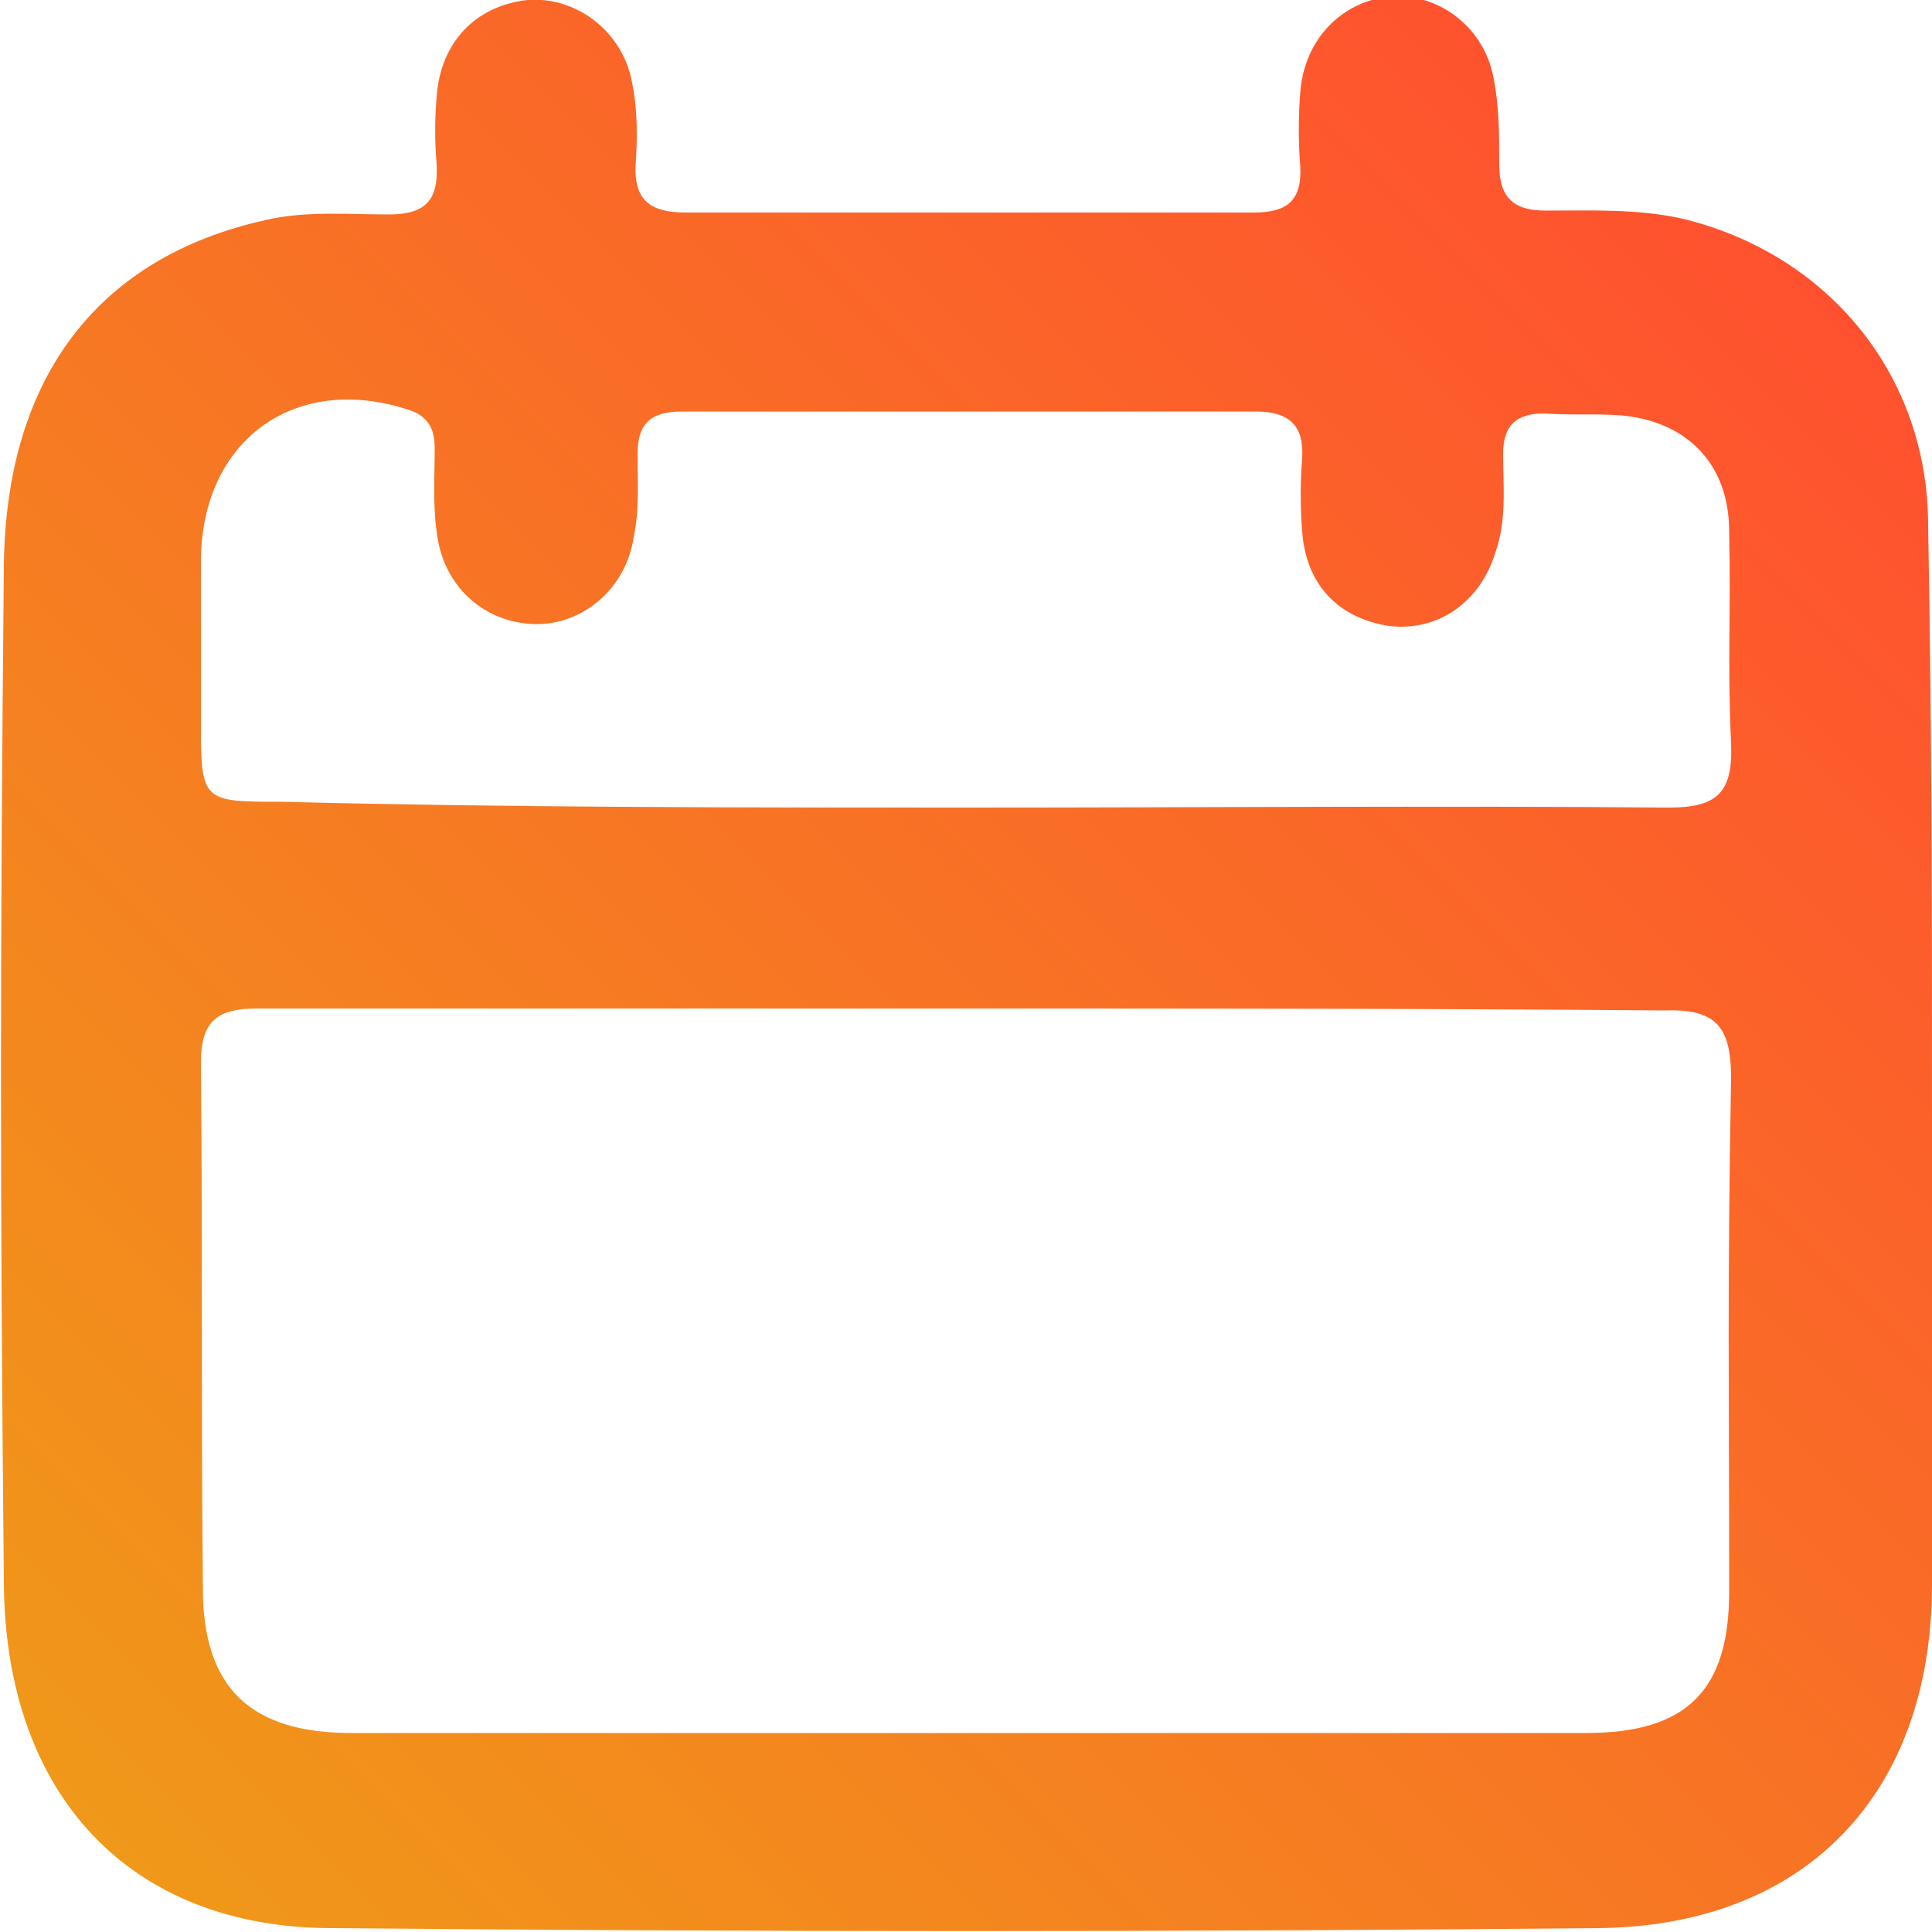 <?xml version="1.0" encoding="utf-8"?>
<!-- Generator: Adobe Illustrator 24.1.2, SVG Export Plug-In . SVG Version: 6.00 Build 0)  -->
<svg version="1.1" id="Layer_1" xmlns="http://www.w3.org/2000/svg" xmlns:xlink="http://www.w3.org/1999/xlink" x="0px" y="0px"
	 viewBox="0 0 100 100" style="enable-background:new 0 0 100 100;" xml:space="preserve">
<style type="text/css">
	.st0{fill:url(#SVGID_1_);}
	.st1{fill:#282628;}
	.st2{fill:url(#SVGID_2_);}
</style>
<linearGradient id="SVGID_1_" gradientUnits="userSpaceOnUse" x1="7.725" y1="6.082" x2="92.507" y2="90.864" gradientTransform="matrix(1 0 0 -1 0 104)">
	<stop  offset="0" style="stop-color:#F09819"/>
	<stop  offset="1" style="stop-color:#FF512F"/>
</linearGradient>
<path class="st0" d="M100,58.1c0,10.7,0,13.3,0,23.9c0,10.8-6.5,17.7-17.3,17.8c-21.8,0.2-43.7,0.2-65.5,0C6.8,99.8,0.3,93,0.2,82
	C0,60.9,0,50.5,0.2,29.3c0.1-9.9,5-16,13.5-17.9c2.1-0.5,4.3-0.3,6.4-0.3c1.9,0,2.6-0.7,2.5-2.6c-0.1-1.2-0.1-2.3,0-3.5
	c0.2-2.8,2-4.7,4.7-5c2.5-0.2,4.9,1.6,5.4,4.2C33,5.6,33,7.1,32.9,8.5c-0.1,1.9,0.8,2.5,2.6,2.5c9.8,0,19.6,0,29.4,0
	c1.7,0,2.5-0.6,2.4-2.4c-0.1-1.3-0.1-2.5,0-3.8c0.2-2.8,2.2-4.8,4.8-5c2.4-0.1,4.7,1.6,5.2,4.2c0.3,1.5,0.3,3,0.3,4.5
	c0,1.7,0.7,2.4,2.4,2.4c2.3,0,4.7-0.1,7,0.4c7.6,1.8,12.8,8.1,12.8,15.9C100,38.6,100,47,100,58.1z M50,52.2c-12.2,0-24.5,0-36.7,0
	c-2,0-2.9,0.6-2.9,2.8c0.1,11.7,0,15.4,0.1,27.2c0,5.2,2.5,7.5,7.7,7.5c21.3,0,42.6,0,63.9,0c5.2,0,7.4-2.2,7.4-7.3
	c0-11.6-0.1-15.1,0.1-26.6c0-2.7-0.8-3.6-3.5-3.5C74.1,52.2,62,52.2,50,52.2z M50,41.8c12.1,0,24.3-0.1,36.4,0
	c2.5,0,3.3-0.8,3.2-3.3c-0.2-4.6,0-6.4-0.1-11c0-3.5-2.2-5.7-5.6-6c-1.3-0.1-2.7,0-4-0.1c-1.5,0-2.1,0.7-2.1,2.1
	c0,1.7,0.2,3.4-0.4,5.1c-0.8,2.6-3,4.1-5.5,3.8c-2.6-0.4-4.3-2.1-4.5-4.9c-0.1-1.2-0.1-2.5,0-3.8c0.1-1.7-0.7-2.4-2.4-2.4
	c-9.9,0-19.8,0-29.7,0c-1.6,0-2.3,0.6-2.3,2.2c0,1.4,0.1,2.9-0.2,4.3c-0.4,2.7-2.7,4.6-5.2,4.5c-2.6-0.1-4.7-2-5-4.8
	c-0.2-1.4-0.1-2.9-0.1-4.3c0-0.8-0.2-1.5-1.1-1.9c-5.9-2.1-10.9,1.3-11,7.6c0,3.7,0,4.7,0,8.3c0,4.3,0,4.3,4.2,4.3
	C26.4,41.8,38.2,41.8,50,41.8z"/>
<g>
	<g>
		<path class="st1" d="M-1628.4-384.2v-97.6h18.6v97.6H-1628.4z"/>
		<path class="st1" d="M-1597.6-464.1c-2.1-2-3.1-4.6-3.1-7.6c0-3.1,1-5.6,3.1-7.6s4.6-3,7.7-3s5.8,1,7.8,3c2.1,2,3.1,4.6,3.1,7.6
			c0,3.1-1,5.6-3.1,7.6s-4.7,3-7.8,3C-1593-461.1-1595.5-462.1-1597.6-464.1z M-1599.1-384.2v-70.6h18.6v70.6H-1599.1z"/>
		<path class="st1" d="M-1469-430.7v46.6h-18.6v-42.2c0-4.1-1-7.4-3-9.8s-4.7-3.6-8.1-3.6s-6.2,1.2-8.3,3.6
			c-2.1,2.4-3.2,5.7-3.2,9.9v42.1h-18.6V-427c0-4-1-7.1-2.9-9.3c-1.9-2.2-4.6-3.4-8-3.4s-6.2,1.2-8.3,3.6c-2.1,2.4-3.2,5.6-3.2,9.8
			v42.2h-18.6v-70.6h18.2v8.2c1.4-2.8,3.8-5.1,7-7.1c3.2-1.9,7-2.9,11.4-2.9c8.9,0,15.3,3.5,19.3,10.5c4.5-7,11.5-10.5,20.9-10.5
			c7.8,0,13.8,2.3,17.9,7C-1471-444.8-1469-438.5-1469-430.7z"/>
		<path class="st1" d="M-1452.2-392.8c-7.2-6.9-10.7-15.7-10.7-26.5c0-10.7,3.6-19.6,10.9-26.7c7.2-7.1,16.3-10.6,27.1-10.6
			c10.8,0,19.8,3.6,27.1,10.7c7.3,7.1,10.9,16,10.9,26.6c0,10.7-3.6,19.5-10.7,26.5c-7.2,6.9-16.3,10.4-27.3,10.4
			C-1436-382.4-1445-385.9-1452.2-392.8z M-1444.3-419.2c0,5.9,1.8,10.8,5.5,14.6c3.6,3.8,8.3,5.7,13.8,5.7c5.7,0,10.3-1.9,14-5.7
			c3.6-3.8,5.5-8.7,5.5-14.6c0-6-1.8-11-5.5-14.9s-8.3-5.9-13.9-5.9s-10.2,2-13.8,5.9C-1442.5-430.2-1444.3-425.3-1444.3-419.2z"/>
		<path class="st1" d="M-1342.7-456.5v18.9c-12.7,0-19,7.6-19,22.7v30.8h-18.6v-70.6h18.2v10.3c1.6-3.6,4.1-6.5,7.6-8.7
			C-1351.1-455.4-1347.2-456.5-1342.7-456.5z"/>
		<path class="st1" d="M-1342.3-419.2c0-10.7,3.3-19.6,9.8-26.7s14.8-10.6,24.8-10.6c10.8,0,19.2,3.4,25.2,10.1s9,15.9,9,27.6
			c0,1.8,0,3.2-0.1,4h-49.7c0.2,4.8,2,8.7,5.4,11.7s7.7,4.5,13,4.5c7.5,0,13.2-2.9,17.1-8.6l12.3,9.3c-2,3.6-5.5,7.1-10.5,10.5
			s-11.4,5.1-19.2,5.1c-11.2,0-20.1-3.4-26.9-10.3C-1338.9-399.6-1342.3-408.4-1342.3-419.2z M-1322.7-426.9h30.4
			c-0.2-4.3-1.7-7.8-4.5-10.4s-6.3-3.9-10.7-3.9c-4.3,0-7.8,1.3-10.5,4S-1322.2-431.1-1322.7-426.9z"/>
		<path class="st1" d="M-1230-456.5c16.3,0,24.4,10.5,24.4,31.6v40.8h-18.6V-427c0-3.8-1.1-6.8-3.4-9.2c-2.3-2.3-5.1-3.5-8.3-3.5
			c-3.8,0-6.8,1.2-9.1,3.7c-2.3,2.5-3.4,5.6-3.4,9.5v42.4h-18.6v-70.6h18.2v8.2c1.7-2.7,4.2-5,7.6-7
			C-1238-455.5-1234.2-456.5-1230-456.5z"/>
		<path class="st1" d="M-1158.7-406c0-6.9,2.5-12.6,7.6-16.9c5-4.3,11.7-6.5,19.8-6.5c6.4,0,11.5,1.3,15.2,3.9v-4.6
			c0-3.1-1.1-5.7-3.4-7.6s-5.4-2.8-9.4-2.8c-6,0-12.3,1.7-18.8,5l-7-12.7c3.4-2.3,7.6-4.3,12.6-5.9s10.1-2.4,15.2-2.4
			c10.6,0,18.2,2.5,22.7,7.4s6.7,11.7,6.7,20.3v44.7h-16.5l-1.2-4.6c-4,4.2-9.7,6.3-17.1,6.3c-7.5,0-13.7-2.1-18.8-6.4
			C-1156.2-393.1-1158.7-398.8-1158.7-406z M-1136.7-413.6c-2.3,1.8-3.4,4.2-3.4,7.1s1.2,5.2,3.5,7s5.3,2.7,8.8,2.7
			c3.6,0,6.5-0.9,8.8-2.6c2.2-1.8,3.4-4.1,3.4-7.1c0-3.1-1.1-5.5-3.4-7.2c-2.3-1.8-5.2-2.6-8.9-2.6
			C-1131.6-416.4-1134.5-415.5-1136.7-413.6z"/>
		<path class="st1" d="M-1087.7-384.2v-97.6h18.6v97.6H-1087.7z"/>
		<g>
			<path class="st1" d="M-1166.1-399.7c-3.2-0.2-5.5-1-7-2.5c-1.6-1.7-2.4-5.1-2.4-10.1v-27.3h13.2v-15.1h-13.2v-14.8h-18.4v14.8
				h-7.6v15.1h7.4v27.8c0,9.6,2,16.8,5.9,21.5s10.1,7.1,18.4,7.1c4.7,0,7.5-0.3,11.1-1.7C-1162.5-389-1165.1-394-1166.1-399.7z"/>
		</g>
	</g>
	
		<linearGradient id="SVGID_2_" gradientUnits="userSpaceOnUse" x1="-1006.687" y1="466.413" x2="-866.613" y2="606.487" gradientTransform="matrix(1 0 0 -1 0 104)">
		<stop  offset="0" style="stop-color:#FE6E0D"/>
		<stop  offset="1" style="stop-color:#F20C90"/>
	</linearGradient>
	<path class="st2" d="M-872.8-386.4h25.1c-0.8,0.4-1.7,0.7-2.5,1h-25c-5.3,1.9-11.1,3-17.1,3H-1006c-9.7,0-18.7-2.7-26.4-7.5H-866
		C-868.2-388.6-870.4-387.4-872.8-386.4z M-854.5-399.7h-189.3c2,2.3,4.2,4.4,6.5,6.3H-861c1-0.8,1.9-1.6,2.8-2.5h25
		c0.5-0.5,1-1,1.5-1.5h-25.1C-856-398.1-855.2-398.9-854.5-399.7z M-1007.4-474.9H-841c-7.7-4.8-16.7-7.5-26.4-7.5H-981
		c-6,0-11.8,1.1-17.1,3h-25c-0.9,0.3-1.7,0.6-2.5,1h25.1C-1002.9-477.4-1005.2-476.2-1007.4-474.9z M-1018.8-465.2h189.3
		c-2-2.3-4.2-4.4-6.5-6.3h-176.3c-1,0.8-1.9,1.6-2.8,2.5h-25c-0.5,0.5-1,1-1.5,1.5h25.1C-1017.4-466.7-1018.1-465.9-1018.8-465.2z
		 M-840.3-425.9v7h21.1c-0.3,0.9-0.5,1.8-0.9,2.8h-20.3v7.4v0.4h16.8c-0.4,0.7-0.8,1.3-1.2,2h-15.7v4.3h-81.9v-1.8h-8.6
		c-4.3,2-9.1,3-14.4,3c-5.3,0-10.2-1-14.5-3h-12.8c-4.2,2-8.6,3-13.4,3c-5.4,0-10.2-1-14.5-3h-12.8c-2.6,1.9-5.6,3-9,3
		c-3.3,0-6.4-1-8.9-3h-16c-1.2-1.8-2.3-3.6-3.3-5.5h14.8c-0.8-1.6-1.2-3.2-1.4-5h-15.6c-0.6-1.6-1.2-3.3-1.6-5h17.6
		c0.5-2,1.3-3.8,2.6-5.5h-21.4c-0.2-1.4-0.4-2.8-0.5-4.2h25c0-0.1,0-0.2,0-0.3h2.2c2-1,4.2-1.5,6.6-1.5c1.3,0,2.6,0.2,3.8,0.5
		c0-0.7-0.1-1.4-0.1-2.1c0-1,0.1-1.9,0.1-2.8h-37.6c0.1-1.2,0.2-2.3,0.3-3.5h25c0-0.3,0.1-0.7,0.1-1h12.8c0.4-1.9,1-3.8,1.7-5.5
		h-13.4c0-0.2,0.1-0.3,0.1-0.5h-25c0.3-0.9,0.5-1.8,0.9-2.7h25c0.2-0.6,0.4-1.2,0.6-1.7h14.4c1.2-1.7,2.6-3.4,4.2-4.9
		c0,0,0.1,0,0.1-0.1h-16.4c0.2-0.3,0.4-0.7,0.6-1h-25c0.4-0.7,0.8-1.3,1.2-2h25c0.5-0.8,1.1-1.7,1.6-2.5h20.9
		c4.5-2.2,9.6-3.4,15.1-3.4c5.2,0,10,1.1,14.3,3.4h11.4c4.5-2.2,9.5-3.4,15.1-3.4c5.8,0,10.9,1.1,15.5,3.4h7.5v-2.2h25.6
		c2.2-0.7,4.7-1.2,7.7-1.2c4.6,0,8.7,1.2,12.1,3.4h1.1c3.6-2.2,7.9-3.4,12.7-3.4c5.1,0,9.4,1.1,12.9,3.4h24c1.2,1.8,2.3,3.6,3.3,5.5
		h-21.6c1.1,1.5,1.9,3.2,2.6,5h21.3c0.6,1.6,1.2,3.3,1.6,5h-21.6c0.2,1.6,0.4,3.2,0.4,4.9v0.6h22.4c0.2,1.4,0.4,2.8,0.5,4.3h-22.9
		v6.3h22.9c-0.1,1.2-0.2,2.3-0.3,3.5h-22.5L-840.3-425.9L-840.3-425.9z M-1013.8-415.9c0-2.3-0.8-4.3-2.5-5.9
		c-1.6-1.6-3.6-2.5-5.9-2.5c-2.3,0-4.2,0.8-5.9,2.5c-1.6,1.6-2.4,3.6-2.4,5.9s0.8,4.2,2.4,5.9c1.6,1.6,3.6,2.4,5.9,2.4
		c2.3,0,4.3-0.8,5.9-2.4C-1014.6-411.7-1013.8-413.6-1013.8-415.9z M-996.7-432.7c0-3.3,1-6,3-8.1s4.7-3.2,8.2-3.2s6.7,1.2,9.5,3.5
		l4.1-12.8c-4.1-2.9-8.8-4.4-14.2-4.4c-7.4,0-13.5,2.4-18.4,7.1s-7.4,10.7-7.4,18s2.4,13.3,7.3,18c4.8,4.7,11,7,18.6,7
		c5.1,0,9.8-1.4,14-4.3l-4-12.4c-2.7,2.2-5.7,3.4-9,3.4c-3.5,0-6.3-1.1-8.5-3.2C-995.6-426.3-996.7-429.1-996.7-432.7z
		 M-919.1-432.7c0-7.3-2.5-13.2-7.4-17.9c-4.9-4.7-11.2-7-18.8-7c-7.4,0-13.5,2.4-18.5,7.2c-4.9,4.8-7.4,10.8-7.4,18
		s2.4,13.1,7.3,17.8c4.8,4.7,11,7,18.6,7c7.5,0,13.7-2.4,18.7-7.1C-921.6-419.5-919.1-425.5-919.1-432.7z M-846.9-440.5
		c0-5.3-1.4-9.4-4.1-12.5c-2.7-3.1-6.7-4.6-12.1-4.6c-5.7,0-10.3,2.1-13.5,6.3c-2.7-4.2-6.8-6.3-12.3-6.3c-5.6,0-9.5,2-11.8,6.1
		v-4.9h-14.8v47.6h15.2v-28.4c0-2.2,0.5-3.9,1.5-5c1-1.2,2.5-1.8,4.3-1.8s3.2,0.6,4.2,1.8c1,1.2,1.5,2.9,1.5,5v28.4h15.2v-28.4
		c0-2.1,0.5-3.7,1.6-4.9c1.1-1.2,2.5-1.9,4.2-1.9c1.8,0,3.2,0.6,4.3,1.8c1,1.2,1.5,2.9,1.5,5v28.4h15.2v-31.7H-846.9z M-945.2-444.3
		c-3.1,0-5.7,1.1-7.7,3.3c-2,2.2-3,5-3,8.5c0,3.4,1,6.2,3,8.3c2,2.1,4.6,3.2,7.7,3.2c3.1,0,5.8-1.1,7.8-3.3c2.1-2.2,3.1-5,3.1-8.4
		s-1-6.2-3.1-8.4C-939.5-443.2-942.1-444.3-945.2-444.3z"/>
</g>
</svg>
